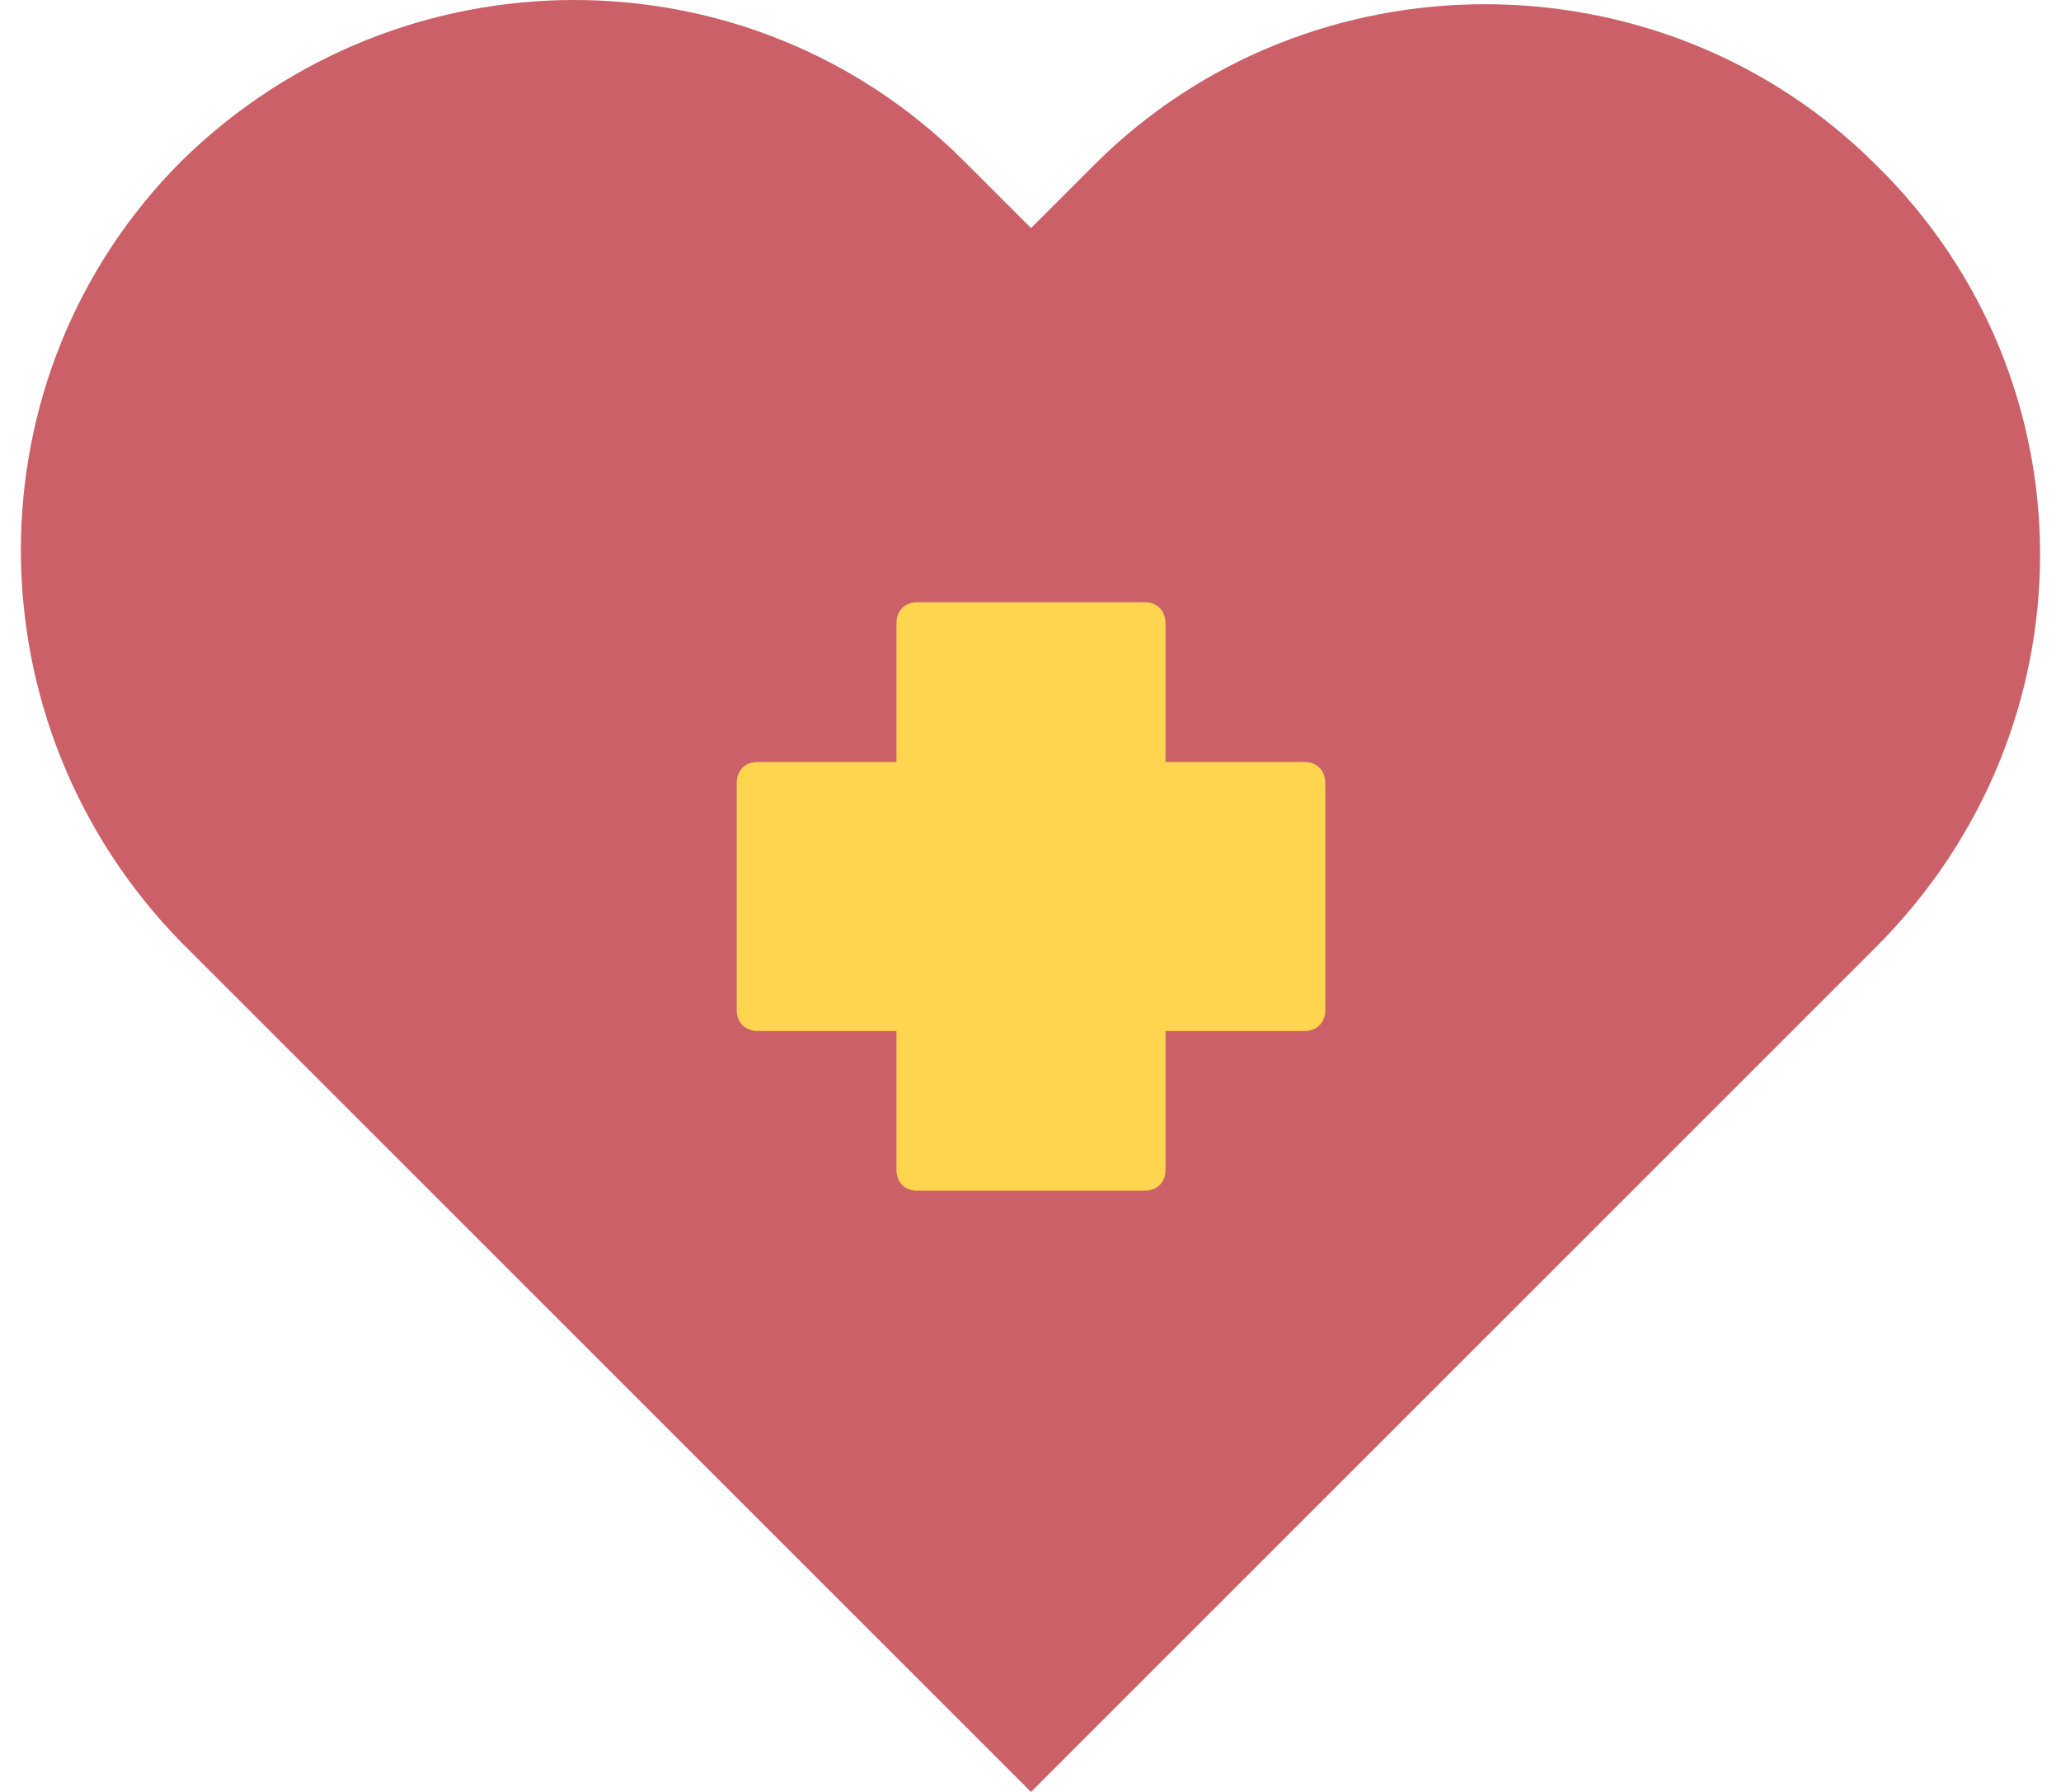 <svg width="92" height="80" viewBox="0 0 92 80" fill="none" xmlns="http://www.w3.org/2000/svg">
<path d="M83.747 7.367C74.175 -2.205 58.41 -2.205 48.838 7.367L46.023 10.182L43.02 7.179C33.448 -2.393 17.87 -2.393 8.111 7.179C-1.461 16.751 -1.461 32.328 8.111 42.088L46.023 80L83.747 42.276C93.506 32.516 93.506 16.938 83.747 7.367Z" fill="#CB6068"/>
<path d="M51.089 53.16H40.954C40.391 53.16 40.016 52.785 40.016 52.222V27.823C40.016 27.26 40.391 26.885 40.954 26.885H51.089C51.652 26.885 52.027 27.26 52.027 27.823V52.222C52.027 52.785 51.652 53.16 51.089 53.16Z" fill="#FFD54F"/>
<path d="M32.885 45.091V34.956C32.885 34.393 33.26 34.018 33.823 34.018H58.222C58.785 34.018 59.16 34.393 59.16 34.956V45.091C59.16 45.654 58.785 46.029 58.222 46.029H33.823C33.26 46.029 32.885 45.654 32.885 45.091Z" fill="#FFD54F"/>
</svg>
